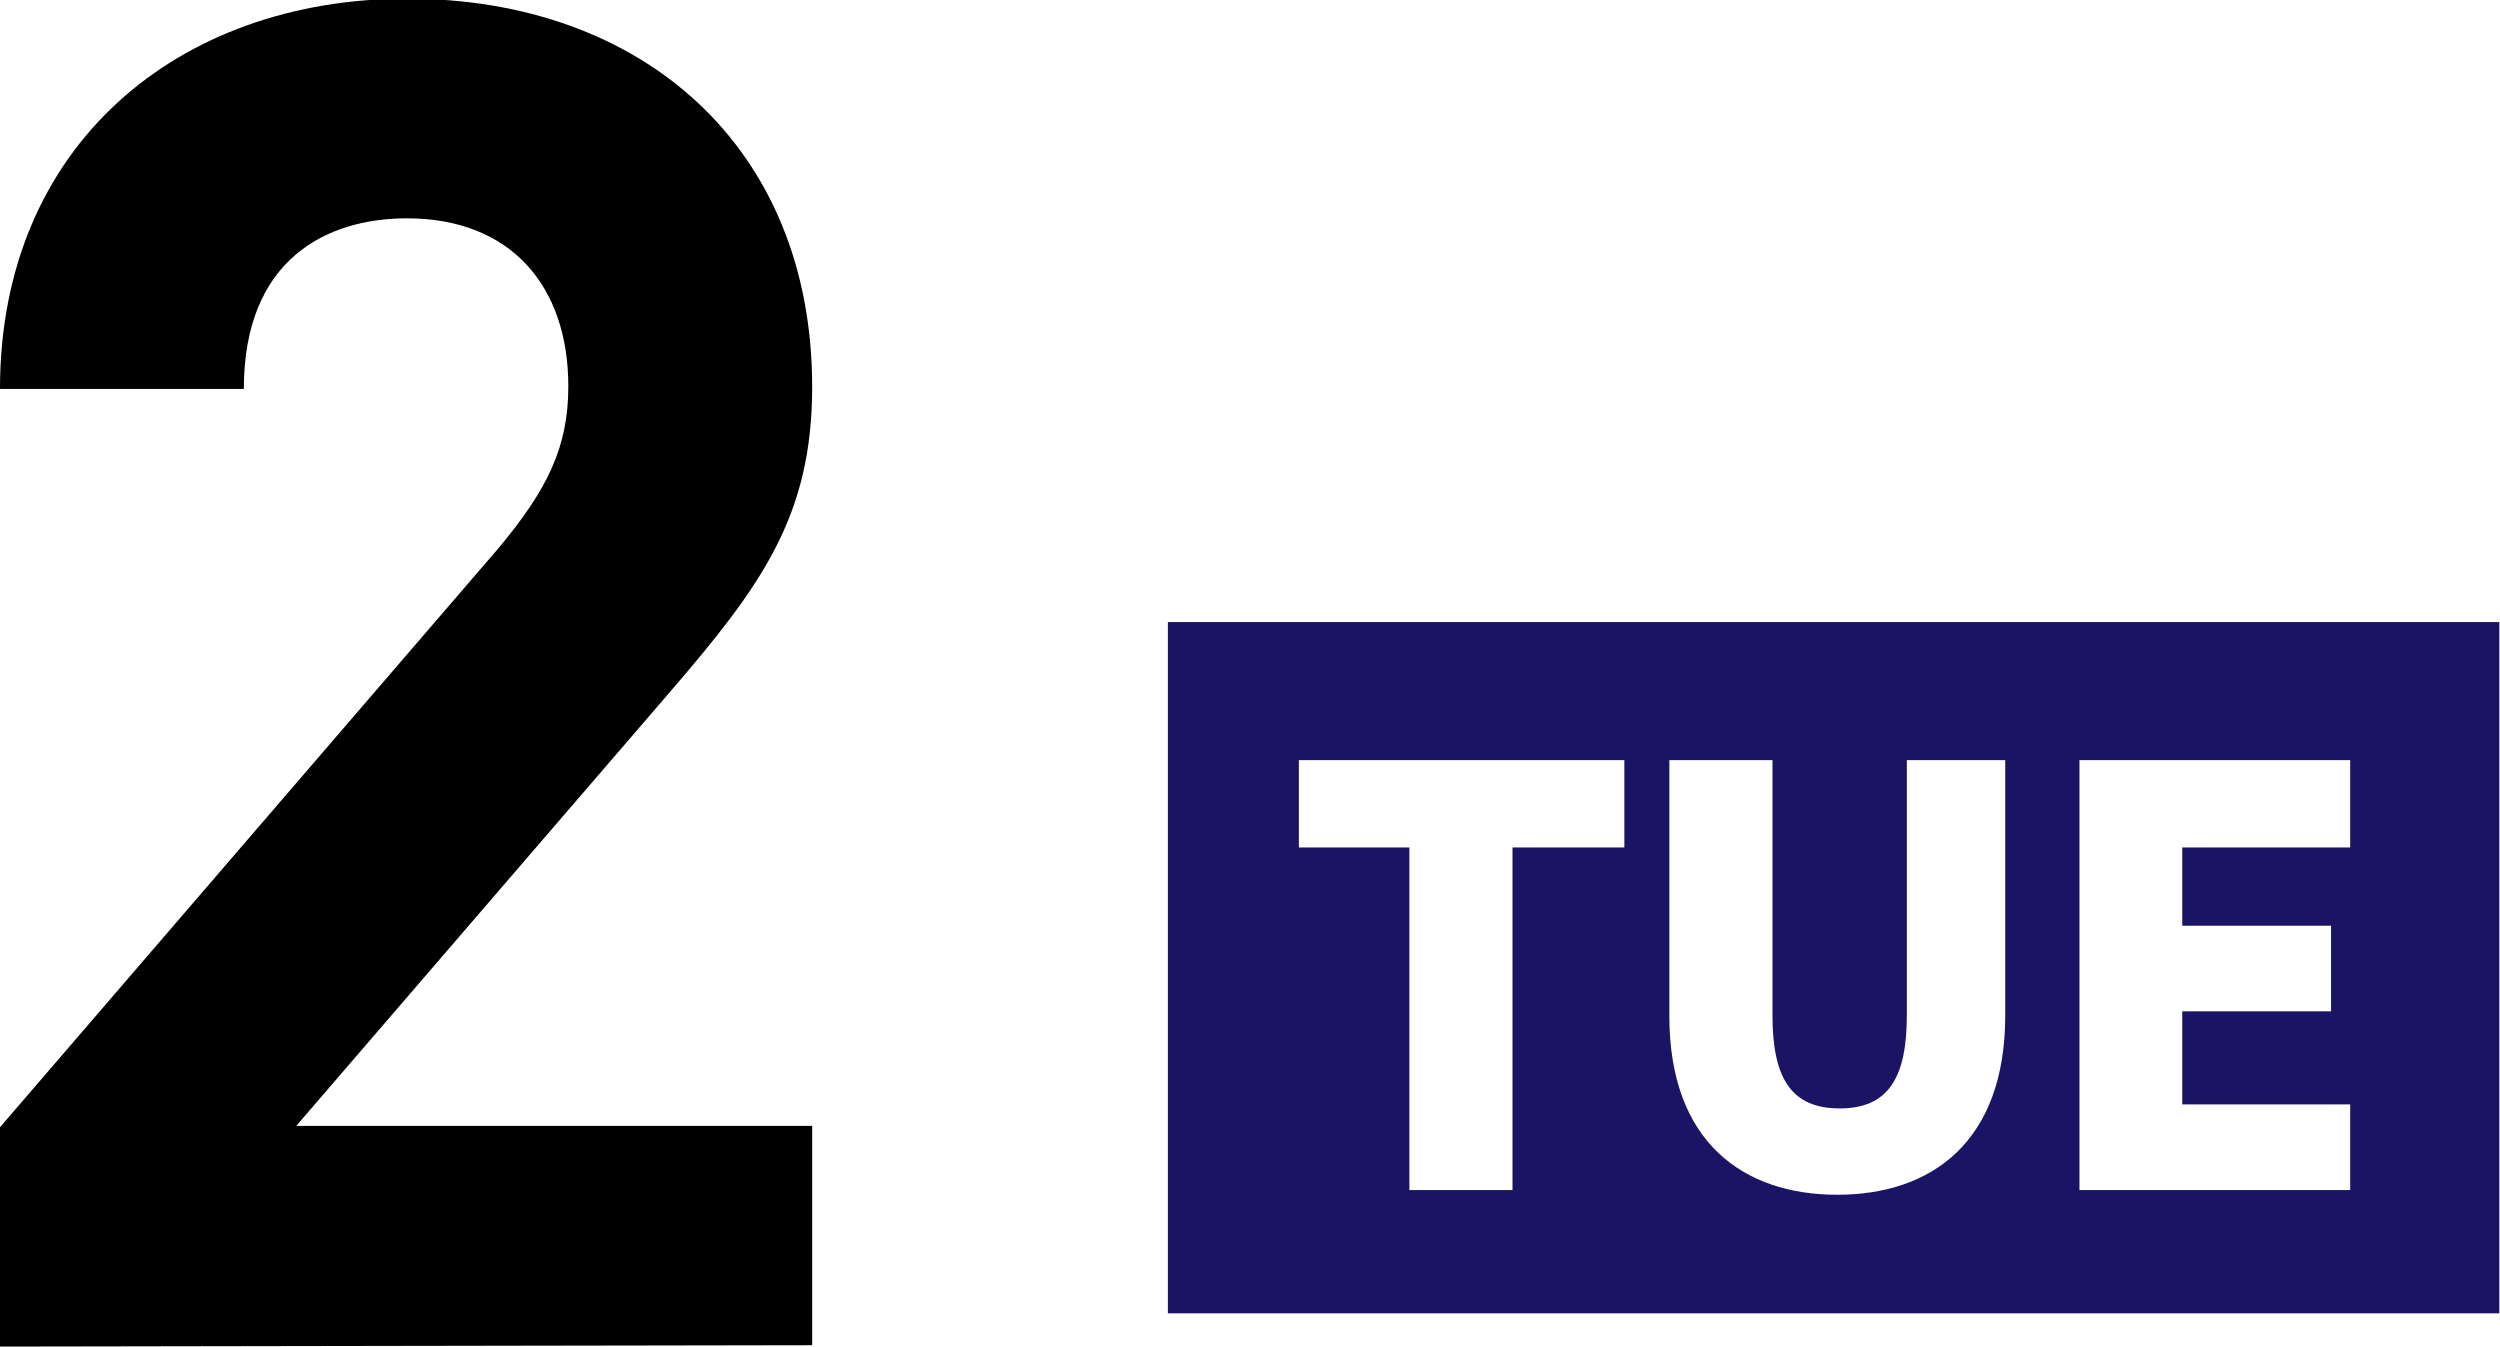 <svg id="レイヤー_1" data-name="レイヤー 1" xmlns="http://www.w3.org/2000/svg" viewBox="0 0 74.43 40.09"><defs><style>.cls-1{fill:#1b1464;}</style></defs><path class="cls-1" d="M187,304.29v20.58h39.64V304.29Zm13.59,4.11V311h-3.33v10.2h-3.07V311H190.9V308.4Zm11.34,0V316c0,3.77-2.2,5.34-5,5.34s-5-1.57-5-5.32V308.4H205V316c0,1.87.56,2.77,2,2.77s2-.9,2-2.77V308.4Zm10.27,0V311h-5v2.33h4.43v2.55h-4.43v2.77h5v2.55h-8.06V308.4Z" transform="translate(-152.23 -285.77)"/><path d="M152.23,325.86v-6.53l14.85-17.25c1.45-1.74,2.07-3,2.07-4.81,0-3-1.73-5-4.8-5-2.4,0-4.86,1.22-4.86,5.08h-7.26c0-7.26,5.31-11.62,12.12-11.62,7,0,12.06,4.41,12.06,11.56,0,3.85-1.51,5.92-4.25,9.1l-11.11,12.9h15.36v6.53Z" transform="translate(-152.23 -285.77)"/></svg>